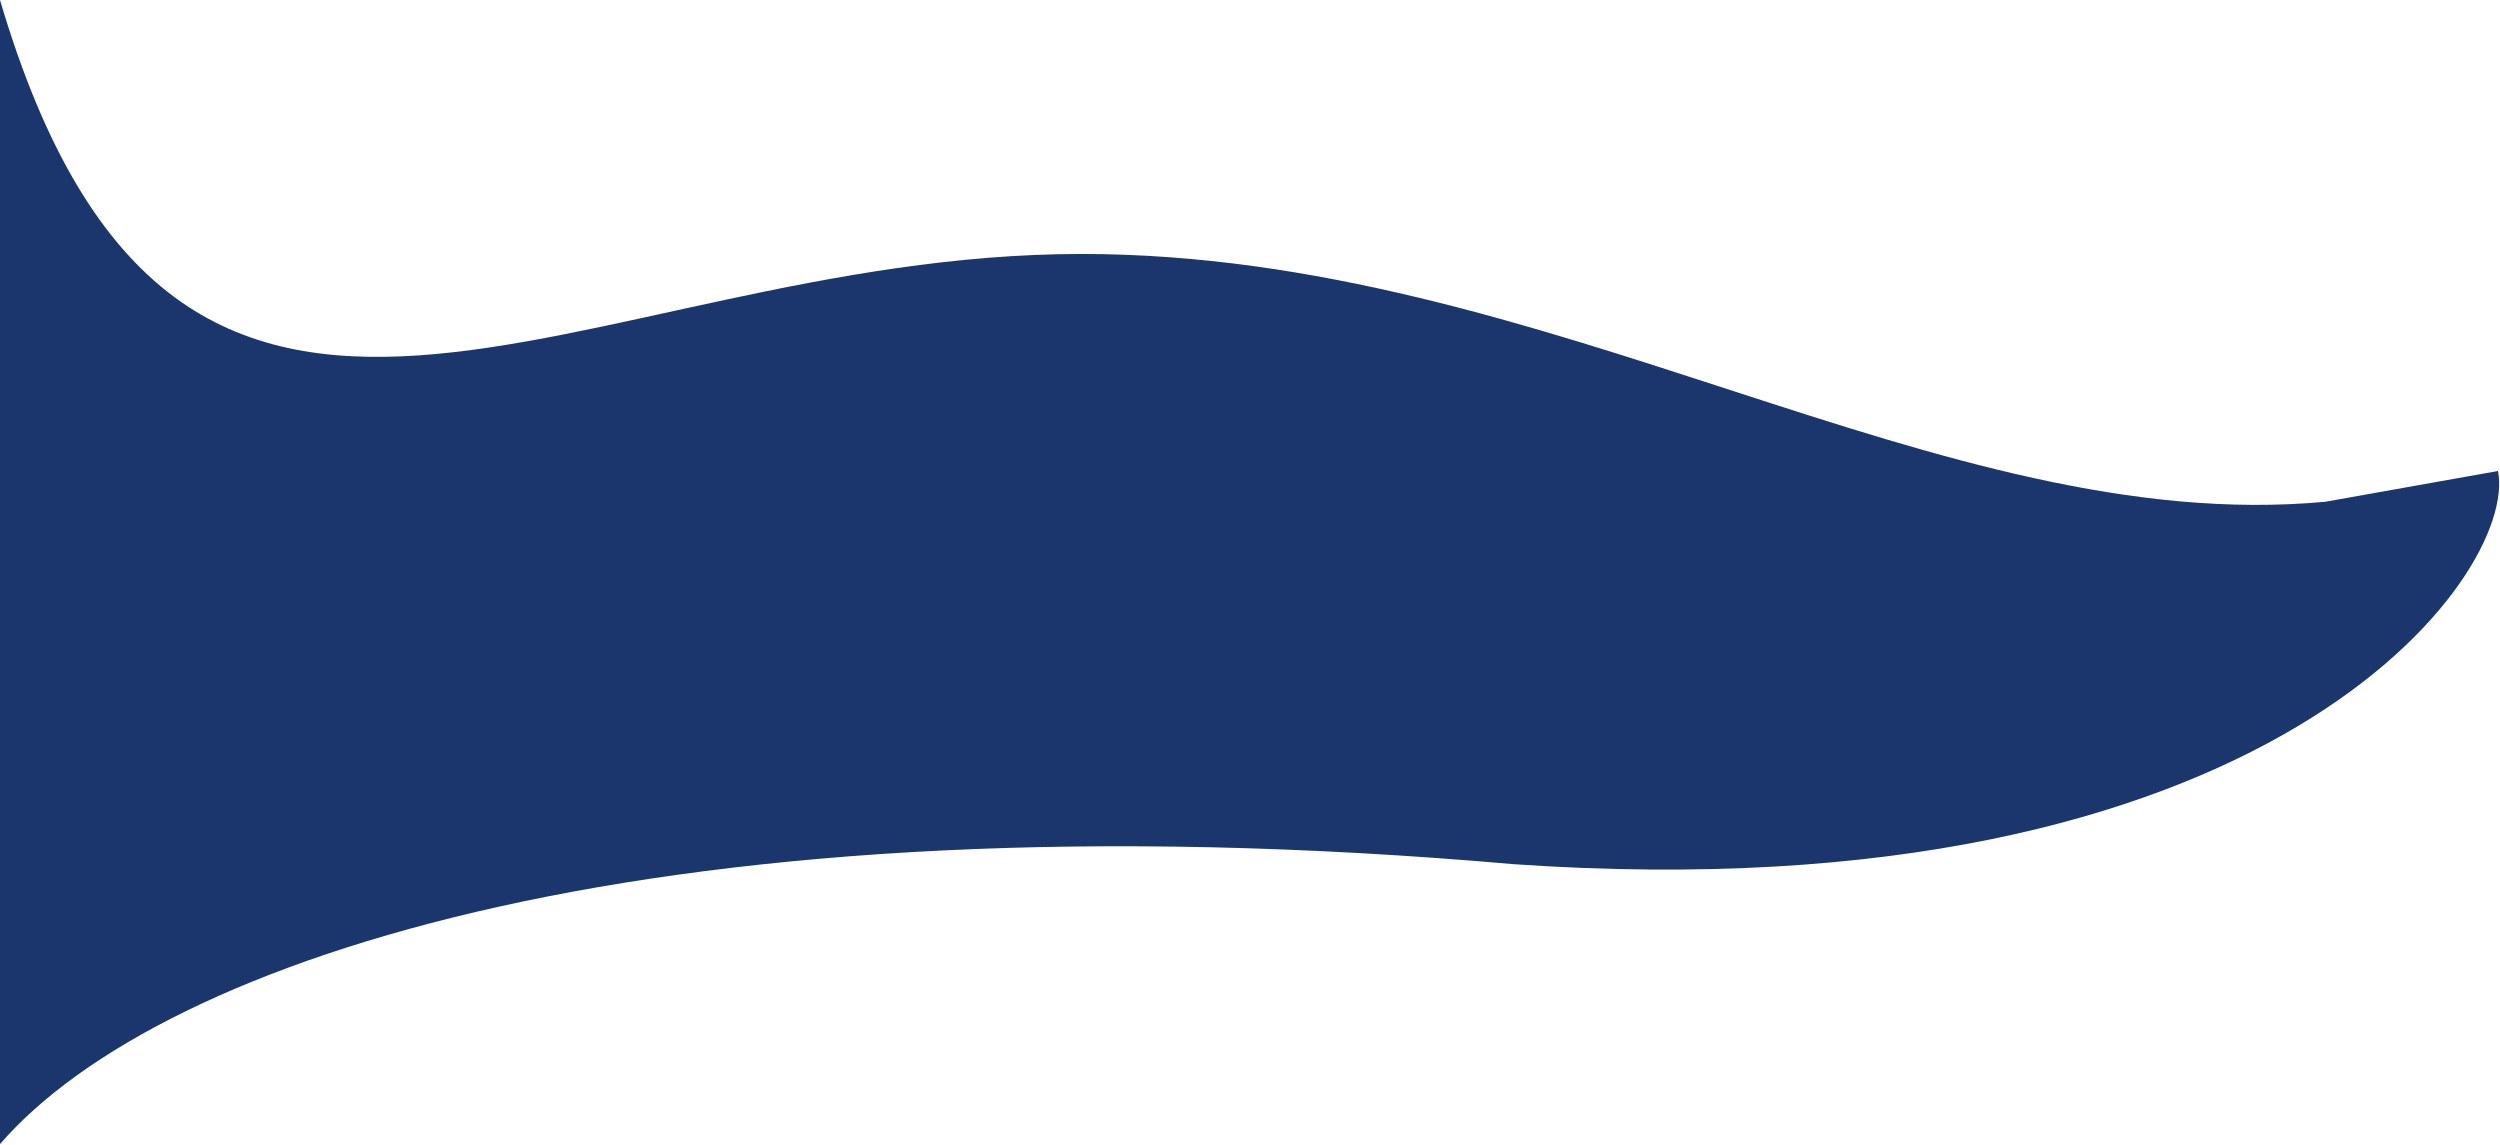 <?xml version="1.0" encoding="UTF-8"?> <svg xmlns="http://www.w3.org/2000/svg" width="1616" height="740" viewBox="0 0 1616 740" fill="none"><path d="M699.025 164.165C1001.38 164.164 1253.59 347.461 1503.03 324.345L1614.7 304.449C1627.9 371.796 1468.3 592.361 978.635 558.625C431.075 510.701 104.373 619.077 0 739.53V0C116.174 393.7 372.652 164.165 699.025 164.165Z" fill="#1B366D"></path></svg> 